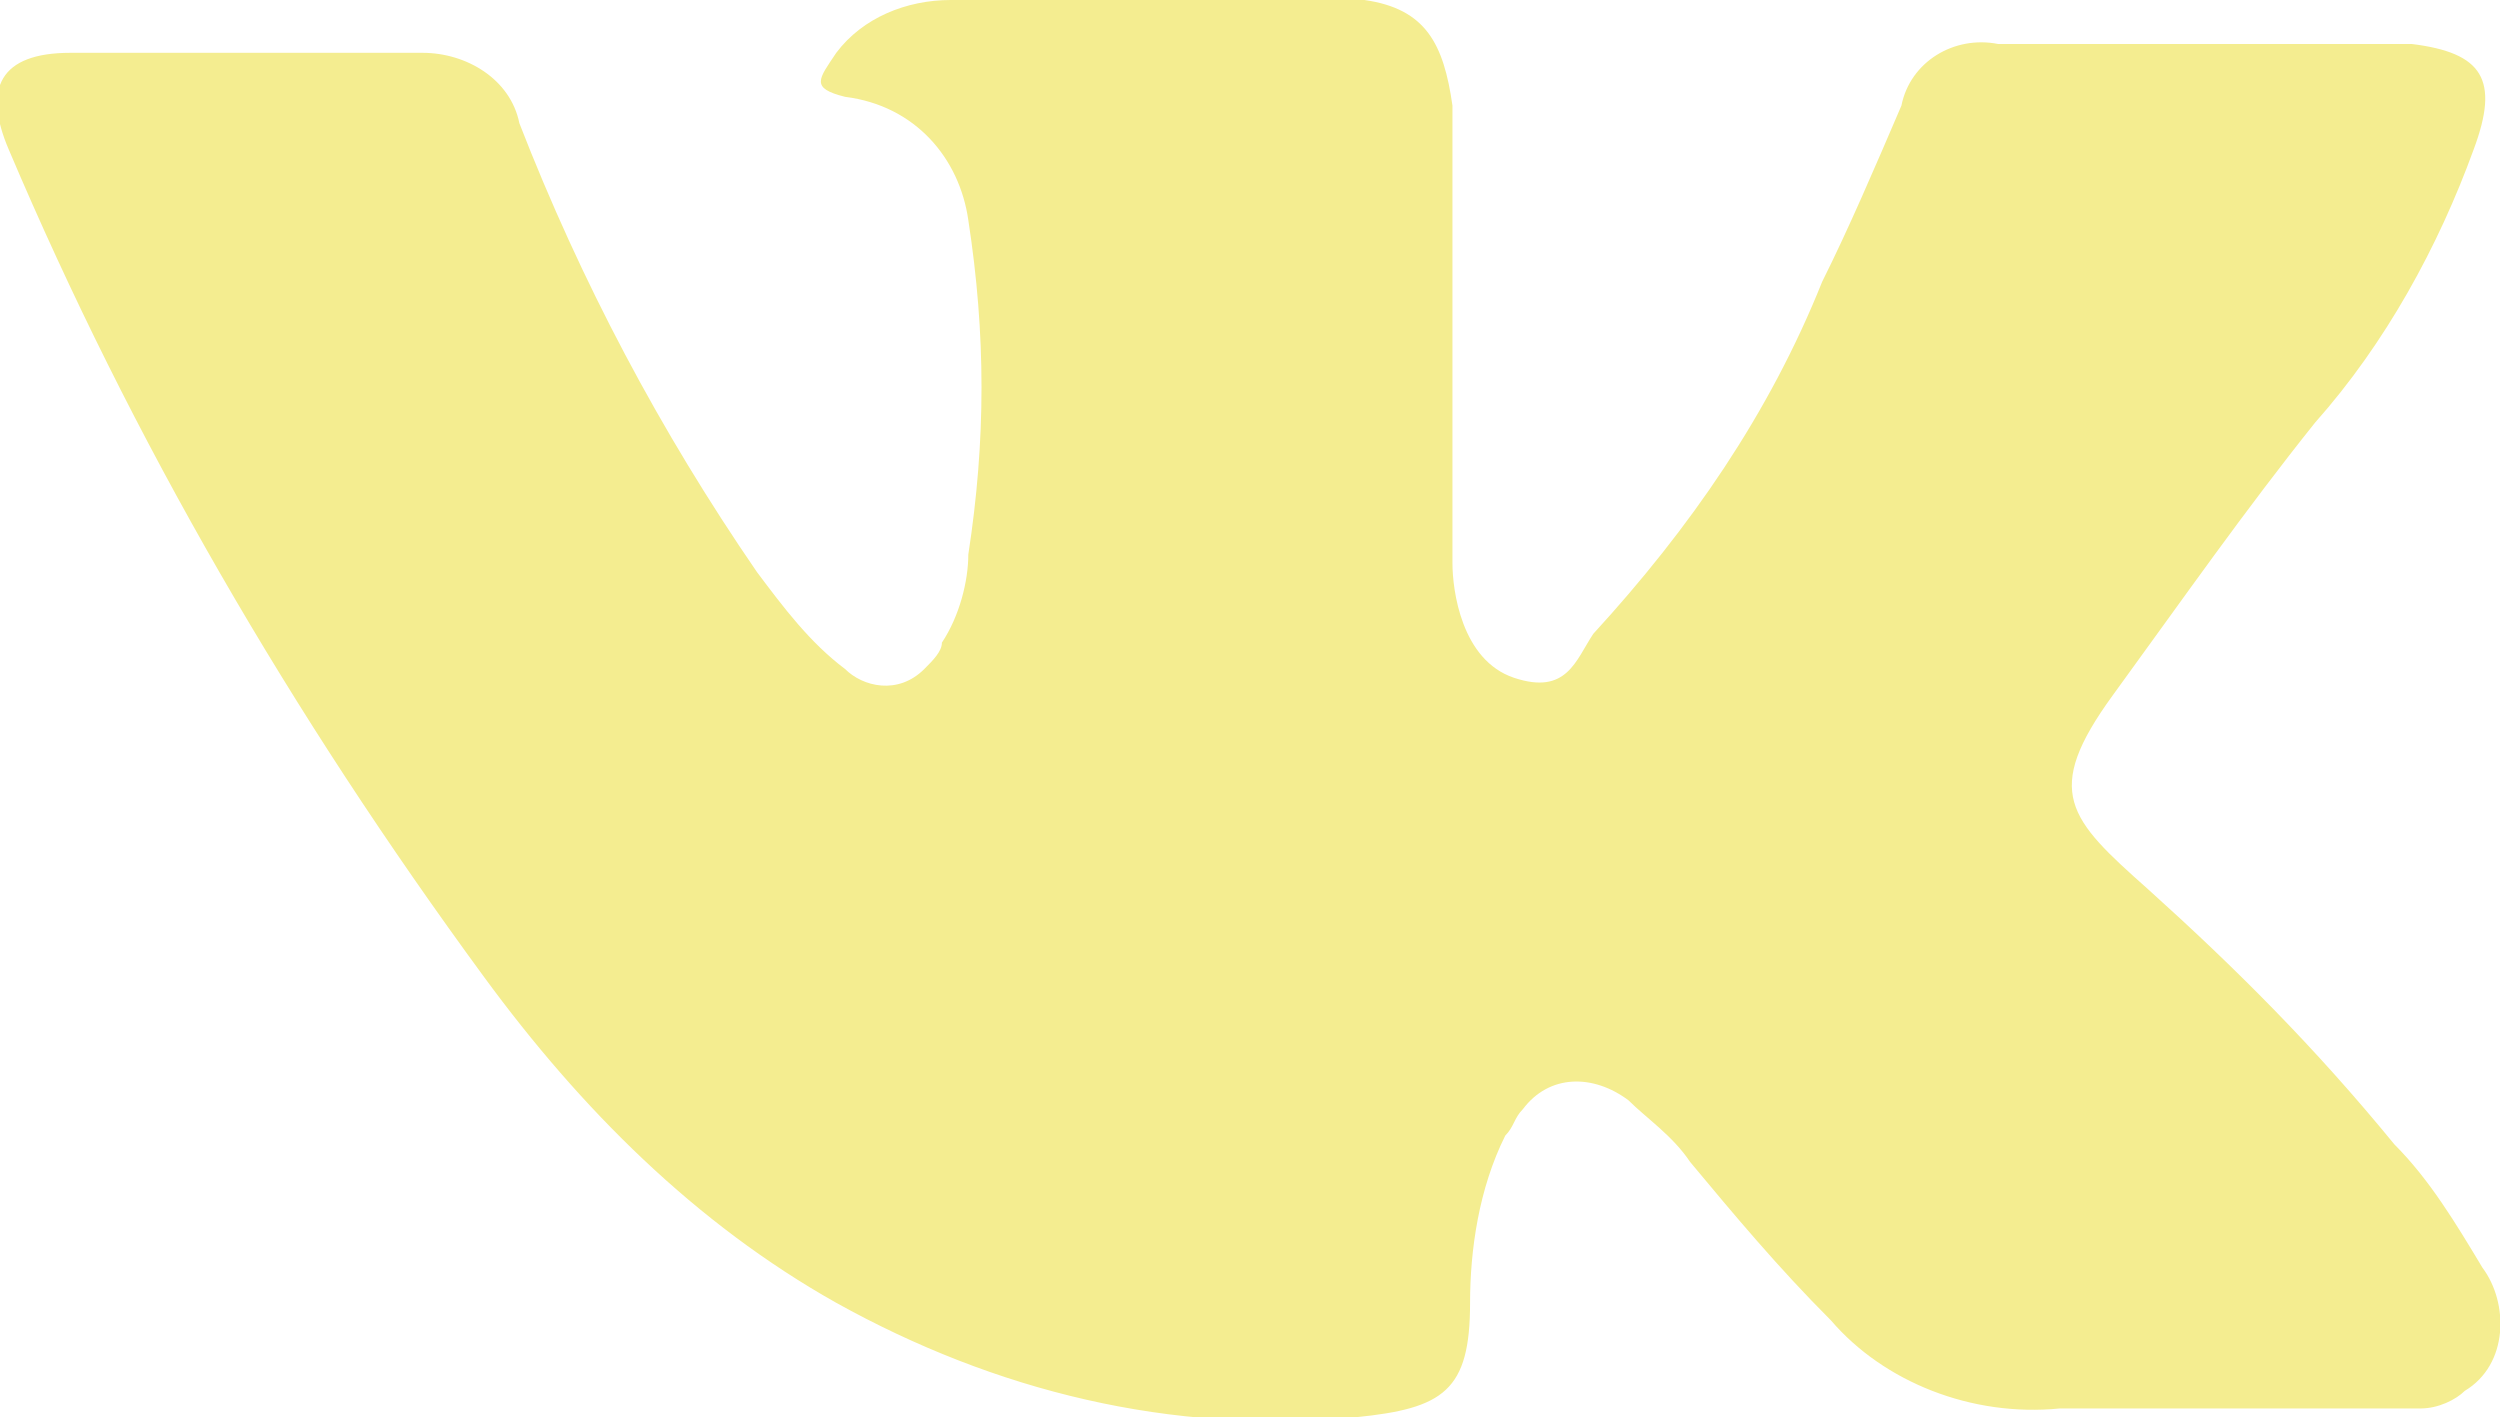 <?xml version="1.0" encoding="utf-8"?>
<!-- Generator: Adobe Illustrator 26.0.2, SVG Export Plug-In . SVG Version: 6.00 Build 0)  -->
<svg version="1.1" id="Слой_1" xmlns="http://www.w3.org/2000/svg" xmlns:xlink="http://www.w3.org/1999/xlink" x="0px" y="0px"
	 viewBox="0 0 28.4 16.1" style="enable-background:new 0 0 28.4 16.1;" xml:space="preserve">
<style type="text/css">
	.st0{fill:#F4ED90;}
</style>
<g id="Слой_2_00000106859742553826292730000013457560315668929924_">
	<g id="Слой_1-2">
		<g id="Слой_2-2">
			<g id="Layer_1">
				<path class="st0" d="M24.4,10.1c1,0.9,1.9,1.8,2.8,2.9c0.4,0.4,0.7,0.9,1,1.4c0.3,0.4,0.3,1.1-0.2,1.4c-0.1,0.1-0.3,0.2-0.5,0.2
					h-4.1c-1,0.1-2-0.3-2.6-1c-0.6-0.6-1.1-1.2-1.6-1.8c-0.2-0.3-0.5-0.5-0.7-0.7c-0.4-0.3-0.9-0.3-1.2,0.1
					c-0.1,0.1-0.1,0.2-0.2,0.3c-0.3,0.6-0.4,1.3-0.4,1.9c0,1-0.3,1.2-1.3,1.3c-2.1,0.2-4.1-0.3-5.9-1.3c-1.6-0.9-2.9-2.2-4-3.7
					C3.3,8.1,1.5,5,0.1,1.7c-0.3-0.7-0.1-1.1,0.7-1.1h4c0.5,0,1,0.3,1.1,0.8c0.7,1.8,1.6,3.5,2.7,5.1c0.3,0.4,0.6,0.8,1,1.1
					c0.2,0.2,0.6,0.3,0.9,0c0,0,0,0,0,0c0.1-0.1,0.2-0.2,0.2-0.3C10.9,7,11,6.6,11,6.3c0.2-1.3,0.2-2.5,0-3.8
					c-0.1-0.7-0.6-1.3-1.4-1.4C9.2,1,9.3,0.9,9.5,0.6C9.8,0.2,10.3,0,10.8,0h4.7c0.7,0.1,0.9,0.5,1,1.2v5.2c0,0.3,0.1,1.1,0.7,1.3
					s0.7-0.2,0.9-0.5c1.1-1.2,2-2.5,2.6-4c0.3-0.6,0.6-1.3,0.9-2c0.1-0.5,0.6-0.8,1.1-0.7H27c0.1,0,0.3,0,0.4,0
					c0.8,0.1,1,0.4,0.7,1.2c-0.4,1.1-1,2.2-1.8,3.1c-0.8,1-1.5,2-2.3,3.1S23.5,9.3,24.4,10.1L24.4,10.1z"/>
			</g>
		</g>
	</g>
</g>
</svg>
